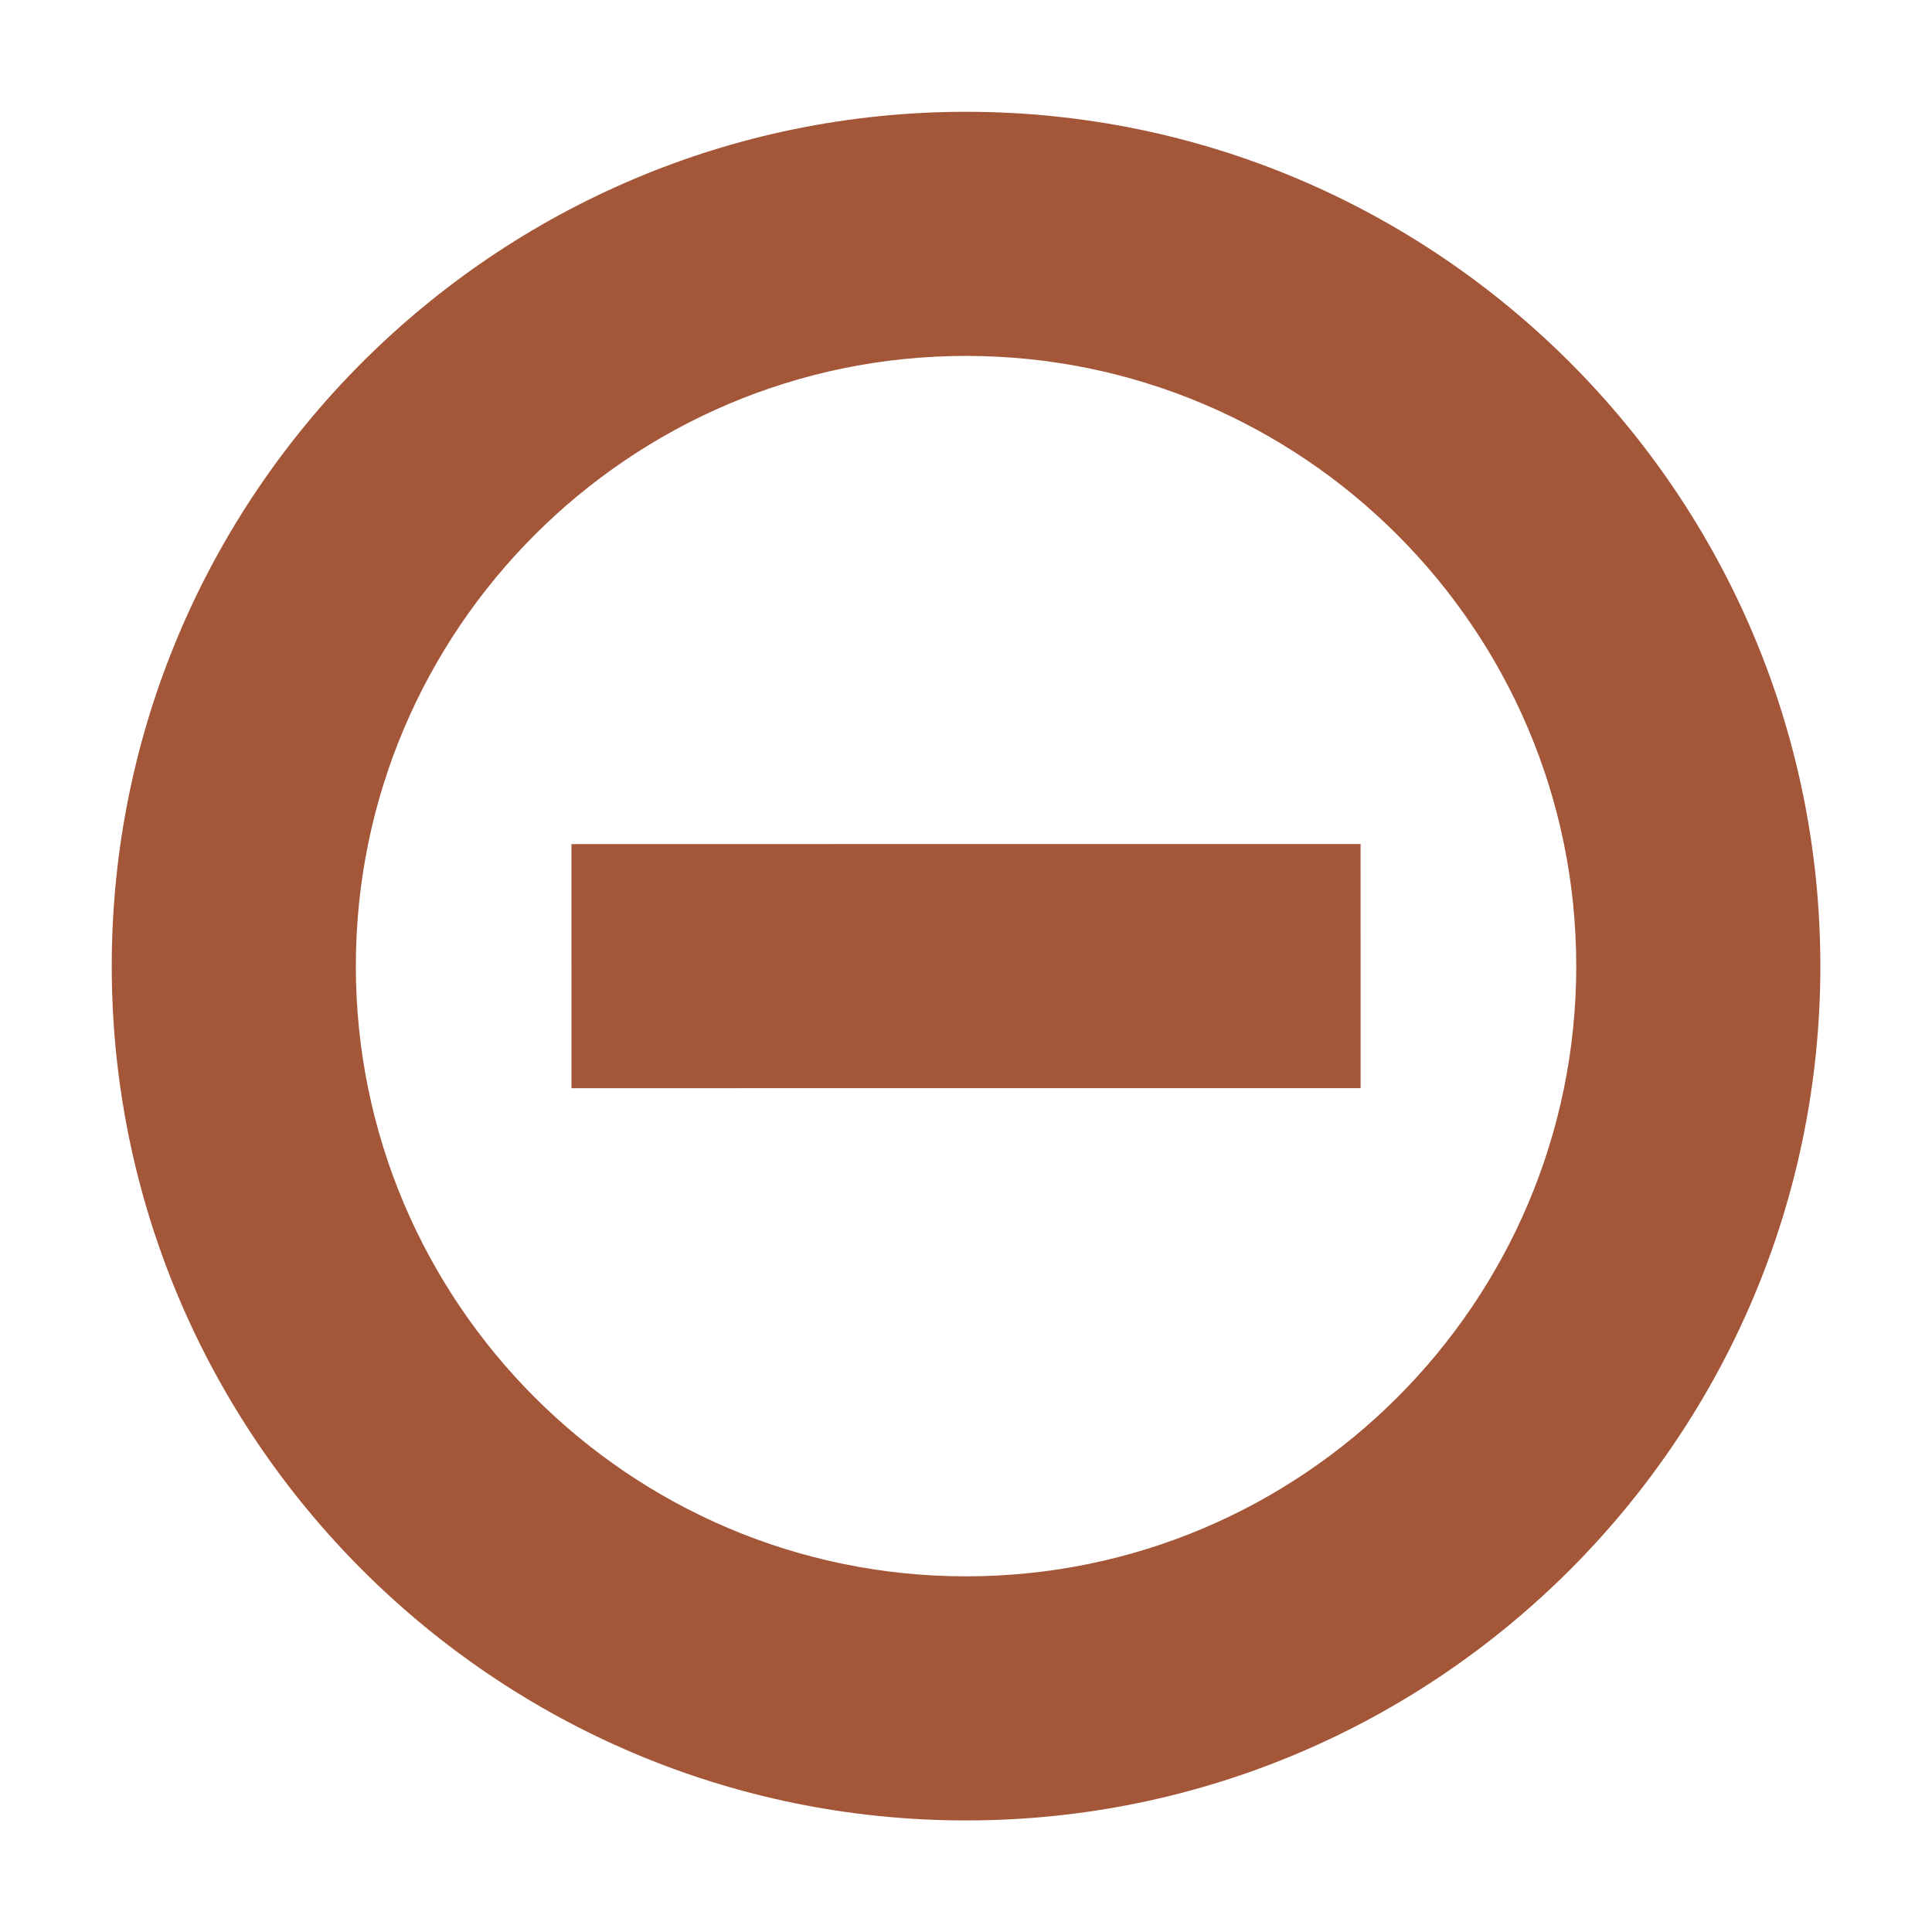 <svg width="100%" height="100%" viewBox="0 0 2160 2160" version="1.1" xmlns="http://www.w3.org/2000/svg" xmlns:xlink="http://www.w3.org/1999/xlink" xml:space="preserve" style="fill-rule:evenodd;clip-rule:evenodd;stroke-linejoin:round;stroke-miterlimit:2;">
    <g transform="matrix(27.566,0,0,27.566,-4953.39,-12080.4)">
        <path d="M202.869,472.47L202.87,482.37L234.875,482.368L234.874,472.468L202.869,472.47Z" style="fill:rgb(163,86,56);fill-rule:nonzero;"></path>
        <path d="M218.872,502.168C205.226,502.168 194.124,491.066 194.124,477.419C194.124,463.772 205.226,452.67 218.872,452.67C232.519,452.67 243.621,463.772 243.621,477.419C243.621,491.066 232.519,502.168 218.872,502.168ZM218.872,442.77C199.767,442.77 184.224,458.314 184.224,477.419C184.224,496.524 199.767,512.068 218.872,512.068C237.977,512.068 253.521,496.524 253.521,477.419C253.521,458.314 237.977,442.77 218.872,442.77Z" style="fill:rgb(163,86,56);fill-rule:nonzero;"></path>
    </g>
</svg>
